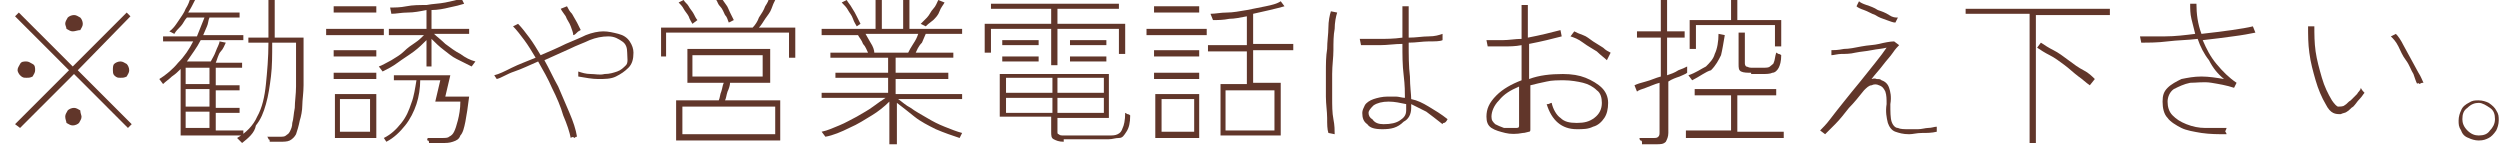<?xml version="1.0" encoding="utf-8"?>
<!-- Generator: Adobe Illustrator 27.0.1, SVG Export Plug-In . SVG Version: 6.00 Build 0)  -->
<svg version="1.1" id="レイヤー_1" xmlns="http://www.w3.org/2000/svg" xmlns:xlink="http://www.w3.org/1999/xlink" x="0px"
	 y="0px" viewBox="0 0 199.3 13" style="enable-background:new 0 0 199.3 13;" xml:space="preserve">
<style type="text/css">
	.st0{enable-background:new    ;}
	.st1{fill:#61362A;}
</style>
<g class="st0">
	<path class="st1" d="M10.2,10.2L5.9,5.9l-4.3,4.3L1.2,9.9l4.3-4.3L1.2,1.3l0.3-0.3l4.3,4.3l4.3-4.3l0.3,0.3L6.2,5.6l4.3,4.3
		L10.2,10.2z M2.1,6.2C1.9,6.2,1.8,6.2,1.6,6C1.5,5.9,1.4,5.7,1.4,5.6c0-0.2,0.1-0.3,0.2-0.5s0.3-0.2,0.5-0.2c0.2,0,0.3,0.1,0.5,0.2
		s0.2,0.3,0.2,0.5c0,0.2-0.1,0.3-0.2,0.5C2.4,6.2,2.3,6.2,2.1,6.2z M5.8,2.5c-0.2,0-0.3-0.1-0.5-0.2C5.3,2.2,5.2,2,5.2,1.9
		c0-0.2,0.1-0.3,0.2-0.5c0.1-0.1,0.3-0.2,0.5-0.2s0.3,0.1,0.5,0.2c0.1,0.1,0.2,0.3,0.2,0.5c0,0.2-0.1,0.3-0.2,0.5
		C6.2,2.4,6,2.5,5.8,2.5z M5.8,10c-0.2,0-0.3-0.1-0.5-0.2C5.3,9.7,5.2,9.5,5.2,9.3c0-0.2,0.1-0.3,0.2-0.5c0.1-0.1,0.3-0.2,0.5-0.2
		s0.3,0.1,0.5,0.2C6.4,9,6.5,9.2,6.5,9.3c0,0.2-0.1,0.3-0.2,0.5C6.2,9.9,6,10,5.8,10z M9.6,6.2C9.4,6.2,9.3,6.2,9.1,6
		C9,5.9,9,5.7,9,5.6C9,5.4,9,5.2,9.1,5.1s0.3-0.2,0.5-0.2S9.9,5,10.1,5.1c0.1,0.1,0.2,0.3,0.2,0.5c0,0.2-0.1,0.3-0.2,0.5
		C9.9,6.2,9.8,6.2,9.6,6.2z"/>
	<path class="st1" d="M14.4,10.6V5.5c-0.2,0.2-0.4,0.4-0.7,0.6c-0.2,0.2-0.5,0.4-0.7,0.6l-0.3-0.4C13.2,6,13.8,5.5,14.2,5
		c0.5-0.5,0.9-1.1,1.2-1.7H13V2.9h2.7c0.2-0.5,0.4-1,0.6-1.5h-1.4c-0.2,0.2-0.3,0.5-0.5,0.7c-0.2,0.2-0.4,0.4-0.5,0.6l-0.4-0.2
		c0.3-0.2,0.5-0.5,0.7-0.8c0.2-0.3,0.5-0.7,0.6-1c0.2-0.3,0.3-0.6,0.4-0.9l0.4,0.1c-0.2,0.4-0.4,0.8-0.6,1.1h4.1v0.4h-2.4
		c-0.1,0.2-0.1,0.5-0.2,0.7s-0.2,0.5-0.3,0.7h3.2v0.4H16c-0.3,0.6-0.7,1.1-1.1,1.7h1.9c0.1-0.2,0.3-0.5,0.4-0.8s0.3-0.6,0.3-0.8
		l0.5,0.1c-0.1,0.2-0.2,0.5-0.4,0.7S17.3,4.8,17.2,5h2.1v0.4h-2.1v1.4h1.9v0.4h-1.9v1.4h1.9v0.4h-1.9v1.4h2.2v0.4H14.4z M14.8,6.7
		h1.9V5.4h-1.9V6.7z M14.8,8.5h1.9V7.1h-1.9V8.5z M14.8,10.2h1.9V8.9h-1.9V10.2z M19.3,11.4l-0.4-0.4c0.7-0.4,1.3-1,1.6-1.7
		c0.4-0.7,0.6-1.6,0.7-2.6s0.2-2.1,0.2-3.3h-1.6V3h1.6v-3.1h0.5V3h2.3v1.9c0,0.6,0,1.3,0,1.9c0,0.6-0.1,1.2-0.1,1.6S24,9.3,23.9,9.6
		c-0.1,0.5-0.2,0.8-0.3,1.1c-0.1,0.2-0.3,0.4-0.5,0.5s-0.5,0.1-0.8,0.1h-0.8c0-0.1,0-0.2-0.1-0.2c0-0.1-0.1-0.2-0.1-0.2h1
		c0.2,0,0.4,0,0.5-0.1s0.2-0.1,0.3-0.3c0.1-0.2,0.2-0.4,0.2-0.7c0.1-0.3,0.1-0.7,0.2-1.2c0-0.5,0.1-1.1,0.1-1.7s0-1.2,0-1.9V3.4
		h-1.9c0,1,0,1.9-0.1,2.7s-0.2,1.5-0.4,2.2s-0.4,1.2-0.8,1.7C20.3,10.6,19.8,11,19.3,11.4z"/>
	<path class="st1" d="M26,2.7V2.3h4.6v0.5H26z M26.6,1V0.5H30V1H26.6z M26.6,4.5V4H30v0.5H26.6z M26.6,6.2V5.8H30v0.5H26.6z
		 M26.7,10.9V7.5H30v3.5H26.7z M27.1,10.5h2.4V7.9h-2.4V10.5z M30.5,5.7l-0.3-0.4c0.3-0.1,0.6-0.3,1-0.5c0.3-0.2,0.7-0.4,1-0.7
		s0.6-0.5,0.9-0.7s0.5-0.4,0.7-0.6h-2.8V2.3h3V0.8C33.5,0.9,33,1,32.5,1c-0.5,0-0.9,0.1-1.3,0.1l-0.1-0.5c0.4,0,0.8,0,1.3-0.1
		s1-0.1,1.6-0.1c0.5-0.1,1-0.1,1.5-0.2C36,0.1,36.4,0,36.8-0.1L37,0.3c-0.3,0.1-0.7,0.2-1.2,0.3c-0.4,0.1-0.9,0.2-1.4,0.2v1.5h3v0.4
		h-2.8c0.2,0.2,0.6,0.5,0.9,0.8c0.4,0.3,0.8,0.6,1.2,0.8c0.4,0.3,0.8,0.5,1.2,0.6l-0.3,0.4c-0.4-0.2-0.8-0.4-1.2-0.6
		S35.8,4.3,35.4,4c-0.4-0.3-0.7-0.6-1-0.9v2.2H34V3.2c-0.3,0.3-0.6,0.6-1,0.9S32.1,4.7,31.7,5C31.3,5.3,30.9,5.5,30.5,5.7z
		 M34.2,11.4c0-0.1,0-0.2-0.1-0.2S34.1,11,34.1,11h1.1c0.3,0,0.5,0,0.6-0.1c0.2-0.1,0.3-0.2,0.4-0.4c0.1-0.2,0.2-0.5,0.3-0.9
		s0.2-0.9,0.2-1.5h-2l0.4-1.7h-1.6c0,0.6-0.1,1.3-0.3,1.9c-0.2,0.6-0.5,1.2-0.9,1.7c-0.4,0.5-0.9,1-1.5,1.3L30.6,11
		c0.6-0.3,1-0.7,1.4-1.2s0.6-1,0.8-1.6C33,7.7,33.1,7,33.2,6.4h-1.8V6h4.5l-0.4,1.7h1.9c-0.1,0.8-0.2,1.5-0.3,2
		c-0.1,0.5-0.2,0.9-0.4,1.1c-0.1,0.3-0.3,0.4-0.6,0.5s-0.5,0.1-0.9,0.1H34.2z"/>
	<path class="st1" d="M45.5,11c-0.1-0.5-0.3-1.1-0.6-1.8C44.7,8.5,44.4,7.8,44,7c-0.3-0.7-0.7-1.4-1.1-2.1c-0.7,0.3-1.3,0.6-1.9,0.8
		s-1,0.5-1.4,0.6L39.4,6c0.4-0.1,0.8-0.3,1.4-0.6c0.6-0.3,1.2-0.5,1.9-0.8c-0.3-0.5-0.6-1-0.9-1.4c-0.3-0.4-0.6-0.8-0.9-1.1l0.4-0.2
		c0.3,0.3,0.6,0.7,0.9,1.1c0.3,0.4,0.6,0.9,0.9,1.4c0.7-0.3,1.4-0.6,2-0.9c0.7-0.3,1.2-0.5,1.6-0.7c0.5-0.2,1-0.3,1.4-0.3
		c0.4,0,0.8,0.1,1.2,0.2C49.7,2.8,50,3,50.2,3.3s0.3,0.6,0.3,0.9c0,0.5-0.1,0.9-0.4,1.2c-0.3,0.3-0.6,0.5-1,0.7
		c-0.4,0.2-0.9,0.2-1.4,0.2c-0.5,0-1-0.1-1.6-0.2c0-0.1,0-0.2,0-0.2c0-0.1,0-0.2,0-0.2c0.3,0.1,0.6,0.2,1,0.2c0.4,0,0.7,0.1,1.1,0
		c0.4,0,0.7-0.1,1-0.2c0.3-0.1,0.5-0.3,0.7-0.5S50,4.6,50,4.2c0-0.4-0.1-0.7-0.4-0.9S49,2.9,48.5,2.9c-0.5,0-1,0.1-1.5,0.3
		c-0.4,0.2-1,0.4-1.6,0.7c-0.7,0.3-1.3,0.6-2,0.9c0.4,0.7,0.7,1.4,1.1,2.1c0.3,0.7,0.6,1.4,0.9,2.1c0.3,0.7,0.5,1.3,0.6,1.9
		c-0.1,0-0.1,0-0.2,0.1C45.7,10.9,45.6,10.9,45.5,11z M45.7,2.8c0-0.2-0.1-0.4-0.2-0.7c-0.1-0.3-0.3-0.5-0.4-0.8
		c-0.2-0.3-0.3-0.4-0.4-0.6l0.5-0.2c0.1,0.2,0.2,0.4,0.4,0.6c0.1,0.2,0.3,0.5,0.4,0.7s0.2,0.4,0.3,0.6c-0.1,0-0.1,0.1-0.2,0.1
		C45.9,2.7,45.8,2.8,45.7,2.8z"/>
	<path class="st1" d="M52.7,4.6V2.2H60c0.2-0.2,0.4-0.5,0.5-0.8c0.2-0.3,0.4-0.6,0.5-0.9c0.2-0.3,0.3-0.5,0.3-0.7l0.5,0.2
		c-0.1,0.2-0.2,0.4-0.3,0.7c-0.1,0.3-0.3,0.5-0.5,0.8s-0.3,0.5-0.5,0.7h2.9v2.4h-0.5V2.6h-9.8v1.9H52.7z M53.9,11.2V8h3.4
		c0.1-0.2,0.1-0.5,0.2-0.7c0.1-0.3,0.1-0.5,0.2-0.7h-2.9V3.9h6.6v2.7h-3.2c0,0.2-0.1,0.5-0.2,0.7c-0.1,0.3-0.1,0.5-0.2,0.7h4.4v3.2
		H53.9z M55.2,1.9c-0.1-0.2-0.2-0.3-0.3-0.6c-0.1-0.2-0.3-0.4-0.4-0.6c-0.1-0.2-0.3-0.4-0.4-0.5L54.5,0c0.1,0.2,0.3,0.3,0.4,0.5
		c0.1,0.2,0.3,0.4,0.4,0.6s0.2,0.4,0.3,0.5L55.2,1.9z M54.4,10.7h7.4V8.5h-7.4V10.7z M55.2,6.1h5.6V4.4h-5.6V6.1z M58.1,1.8
		c-0.1-0.2-0.1-0.4-0.3-0.6c-0.1-0.2-0.2-0.5-0.4-0.7S57.2,0.1,57.1,0l0.4-0.2c0.1,0.2,0.2,0.3,0.4,0.6C58,0.5,58.1,0.8,58.2,1
		c0.1,0.2,0.2,0.4,0.3,0.6L58.1,1.8z"/>
	<path class="st1" d="M70.9,11.4V8.1c-0.4,0.4-0.9,0.8-1.4,1.1s-1.1,0.7-1.8,1c-0.6,0.3-1.3,0.6-1.9,0.7l-0.3-0.4
		c0.5-0.1,0.9-0.3,1.4-0.5c0.5-0.2,1-0.5,1.4-0.7c0.5-0.3,0.9-0.5,1.3-0.8c0.4-0.3,0.7-0.5,1-0.7h-5.1V7.4h5.3V6.2h-4.2V5.8h4.2V4.6
		h-4.6V4.2h3c-0.1-0.2-0.2-0.5-0.4-0.7c-0.1-0.3-0.3-0.5-0.4-0.7h-2.9V2.3h4.3v-2.6h0.5v2.6h1.7v-2.6h0.5v2.6h4.2v0.4h-2.9
		c-0.1,0.2-0.2,0.5-0.3,0.7C73.2,3.7,73.1,4,73,4.2H76v0.4h-4.6v1.2h4.2v0.5h-4.2v1.2h5.3v0.4h-5.1c0.3,0.2,0.6,0.5,1,0.7
		c0.4,0.3,0.8,0.5,1.3,0.8c0.5,0.3,0.9,0.5,1.4,0.7c0.5,0.2,1,0.4,1.4,0.5l-0.2,0.4c-0.6-0.2-1.2-0.4-1.9-0.7
		c-0.6-0.3-1.2-0.6-1.7-1c-0.5-0.4-1-0.8-1.4-1.1v3.3H70.9z M68.3,2.1c-0.1-0.2-0.2-0.3-0.3-0.6s-0.3-0.5-0.4-0.7s-0.3-0.4-0.5-0.6
		L67.5,0c0.1,0.2,0.3,0.4,0.4,0.6c0.2,0.3,0.3,0.5,0.4,0.7c0.1,0.2,0.2,0.4,0.3,0.6L68.3,2.1z M69.7,4.2h2.7
		c0.1-0.2,0.2-0.4,0.4-0.7C73,3.2,73.1,3,73.2,2.7H69c0.1,0.2,0.3,0.5,0.4,0.7C69.6,3.7,69.7,4,69.7,4.2z M73.8,2.1l-0.4-0.2
		c0.1-0.1,0.3-0.3,0.5-0.5c0.2-0.2,0.3-0.5,0.5-0.7c0.2-0.2,0.3-0.5,0.4-0.7l0.5,0.2c-0.1,0.2-0.3,0.4-0.4,0.7s-0.3,0.5-0.5,0.7
		C74,1.9,73.9,2,73.8,2.1z"/>
	<path class="st1" d="M83.8,5.2V2.3H79v1.9h-0.5V1.9h5.3V0.7H79V0.3h10.2v0.4h-4.9v1.2h5.4v2.4h-0.5V2.3h-4.9v2.9H83.8z M84.8,11.3
		c-0.4,0-0.6-0.1-0.8-0.2s-0.2-0.3-0.2-0.6V9.3h-4.1V5.9h8.7v3.5h-4.1v1.1c0,0.1,0,0.2,0.1,0.2c0.1,0.1,0.2,0.1,0.4,0.1h3.6
		c0.3,0,0.5,0,0.7-0.1s0.3-0.2,0.4-0.5c0.1-0.2,0.2-0.6,0.2-1.2c0.1,0,0.1,0.1,0.2,0.1c0.1,0,0.2,0.1,0.2,0.1c0,0.6-0.1,1-0.3,1.3
		s-0.3,0.5-0.6,0.5s-0.5,0.1-0.8,0.1H84.8z M79.9,3.6V3.2h2.9v0.4H79.9z M79.9,4.9V4.5h2.9v0.4H79.9z M80.2,7.4h3.7V6.2h-3.7V7.4z
		 M80.2,9h3.7V7.8h-3.7V9z M84.3,7.4H88V6.2h-3.7V7.4z M84.3,9H88V7.8h-3.7V9z M85.3,3.6V3.2h2.9v0.4H85.3z M85.3,4.9V4.5h2.9v0.4
		H85.3z"/>
	<path class="st1" d="M91.4,2.7V2.3h4.8v0.5H91.4z M92,1V0.5h3.6V1H92z M92,4.5V4h3.6v0.5H92z M92,6.2V5.8h3.6v0.5H92z M92.1,10.9
		V7.5h3.5v3.5H92.1z M92.6,10.5h2.6V7.9h-2.6V10.5z M97.3,10.9V6.7h2.1V4.1h-3.1V3.6h3.1V1.3c-0.5,0.1-1,0.2-1.4,0.2
		c-0.5,0.1-0.9,0.1-1.3,0.1l-0.2-0.5c0.4,0,0.8-0.1,1.3-0.1s1-0.1,1.6-0.2c0.5-0.1,1-0.2,1.5-0.3c0.5-0.1,0.9-0.2,1.2-0.4l0.3,0.4
		c-0.7,0.2-1.6,0.4-2.5,0.6v2.4h3.2v0.5h-3.2v2.6h2.2v4.2H97.3z M97.7,10.4h3.9V7.2h-3.9V10.4z"/>
	<path class="st1" d="M105.9,10.6c-0.1-0.3-0.1-0.7-0.1-1.2s-0.1-1.1-0.1-1.7s0-1.3,0-1.9c0-0.7,0-1.3,0.1-1.9
		c0-0.6,0.1-1.2,0.1-1.7s0.1-1,0.2-1.3l0.5,0.1c-0.1,0.3-0.2,0.8-0.2,1.3c-0.1,0.5-0.1,1.1-0.1,1.7s-0.1,1.2-0.1,1.9
		c0,0.6,0,1.3,0,1.9s0,1.2,0.1,1.7s0.1,0.9,0.1,1.2L105.9,10.6z M110.2,10.3c-0.6,0-1-0.1-1.2-0.4c-0.3-0.2-0.4-0.5-0.4-0.9
		c0-0.2,0.1-0.4,0.2-0.6c0.1-0.2,0.4-0.4,0.7-0.5c0.3-0.1,0.7-0.2,1.1-0.2c0.2,0,0.5,0,0.7,0s0.5,0.1,0.7,0.1c0-0.4,0-1-0.1-1.8
		s-0.1-1.6-0.1-2.5c-0.6,0-1.2,0.1-1.8,0.1c-0.6,0-1.1,0-1.5,0l-0.1-0.5c0.4,0,0.9,0,1.5,0c0.6,0,1.2,0,1.9-0.1c0-0.4,0-0.8,0-1.2
		c0-0.4,0-0.8,0-1.3h0.5c0,0.4,0,0.9,0,1.3s0,0.8,0,1.2c0.6,0,1.1-0.1,1.6-0.1s0.8-0.1,1.1-0.2v0.5c-0.2,0.1-0.6,0.1-1.1,0.1
		c-0.5,0-1,0.1-1.6,0.1c0,1,0,1.9,0.1,2.7c0,0.8,0.1,1.4,0.1,1.8c0.5,0.1,0.9,0.3,1.4,0.6c0.5,0.3,1,0.6,1.5,1
		c-0.1,0.2-0.2,0.3-0.3,0.3s-0.1,0.1-0.1,0.1c-0.5-0.4-0.9-0.7-1.3-1c-0.4-0.2-0.8-0.4-1.2-0.6v0.3c0,0.5-0.2,0.9-0.6,1.1
		C111.4,10.2,110.9,10.3,110.2,10.3z M110.3,9.9c0.6,0,1-0.1,1.3-0.3c0.3-0.2,0.5-0.4,0.5-0.8c0,0,0-0.1,0-0.2c0-0.1,0-0.2,0-0.3
		c-0.5-0.1-0.9-0.2-1.4-0.2c-0.5,0-0.9,0.1-1.2,0.3c-0.2,0.2-0.4,0.4-0.4,0.6c0,0.2,0.1,0.4,0.3,0.5C109.6,9.8,109.9,9.9,110.3,9.9z
		"/>
	<path class="st1" d="M121.4,10.6c-0.5,0.1-1,0.1-1.4,0c-0.4-0.1-0.8-0.2-1.1-0.4s-0.4-0.5-0.4-0.9c0-0.6,0.2-1.1,0.8-1.7
		c0.5-0.5,1.2-0.9,2-1.2V3.6c-0.5,0.1-1,0.1-1.4,0.1s-0.9,0-1.3,0l-0.1-0.5c0.4,0,0.8,0,1.3,0c0.5,0,1-0.1,1.5-0.1V0.4h0.5V3
		c0.5-0.1,1-0.2,1.4-0.3s0.8-0.2,1.2-0.3l0.1,0.5c-0.4,0.1-0.8,0.2-1.2,0.3s-0.9,0.2-1.4,0.3v2.8c0.8-0.3,1.7-0.4,2.7-0.4
		c0.7,0,1.3,0.1,1.8,0.3c0.5,0.2,1,0.5,1.3,0.8c0.3,0.3,0.5,0.7,0.5,1.2c0,0.5-0.1,0.9-0.3,1.2c-0.2,0.3-0.5,0.6-0.9,0.7
		c-0.4,0.2-0.8,0.2-1.3,0.2c-1.2,0-2-0.7-2.4-2c0,0,0.1,0,0.1,0c0.1,0,0.2-0.1,0.3-0.1c0.1,0.5,0.4,1,0.7,1.2
		c0.3,0.3,0.7,0.4,1.3,0.4c0.6,0,1-0.1,1.4-0.4s0.6-0.7,0.6-1.2c0-0.4-0.1-0.8-0.4-1c-0.3-0.3-0.7-0.5-1.1-0.6s-1-0.2-1.5-0.2
		c-0.5,0-1,0-1.4,0.1c-0.5,0.1-0.9,0.2-1.3,0.3v3.5c0,0.1,0,0.2-0.1,0.2C121.5,10.6,121.5,10.6,121.4,10.6z M120.9,10.2
		c0.2,0,0.2-0.1,0.2-0.2V6.9c-0.7,0.3-1.2,0.6-1.6,1.1c-0.4,0.4-0.6,0.9-0.6,1.3c0,0.3,0.1,0.4,0.3,0.6c0.2,0.1,0.4,0.2,0.7,0.3
		C120.2,10.2,120.6,10.2,120.9,10.2z M128.1,4.8c-0.2-0.2-0.5-0.4-0.8-0.7c-0.3-0.2-0.7-0.4-1.1-0.7s-0.7-0.4-1-0.5l0.3-0.4
		c0.2,0.1,0.4,0.2,0.7,0.3c0.3,0.1,0.5,0.3,0.8,0.5s0.5,0.3,0.8,0.5c0.2,0.2,0.4,0.3,0.6,0.4L128.1,4.8z"/>
	<path class="st1" d="M130.9,11.4c0-0.1,0-0.2-0.1-0.2s-0.1-0.2-0.1-0.2h1.1c0.2,0,0.3,0,0.4-0.1c0.1-0.1,0.1-0.2,0.1-0.4V6.6
		c-0.4,0.1-0.8,0.3-1.1,0.4s-0.6,0.2-0.7,0.3l-0.2-0.5c0.2-0.1,0.5-0.2,0.9-0.3c0.4-0.1,0.8-0.3,1.2-0.4V3h-1.9V2.5h1.9v-2.8h0.5
		v2.8h1.4V3h-1.4v3c0.3-0.1,0.6-0.2,0.9-0.4c0.3-0.1,0.5-0.2,0.7-0.3v0.5c-0.1,0.1-0.4,0.2-0.6,0.3c-0.3,0.1-0.6,0.2-0.9,0.4v4.1
		c0,0.3-0.1,0.5-0.2,0.7c-0.2,0.2-0.4,0.2-0.8,0.2H130.9z M134.4,10.9v-0.5h3.6V7.6h-2.9V7.1h6.5v0.5h-3.1v2.9h3.7v0.5H134.4z
		 M134.9,6.4l-0.3-0.4c0.6-0.2,1-0.5,1.4-0.7c0.3-0.3,0.6-0.6,0.7-1c0.2-0.4,0.3-1,0.3-1.6l0.5,0.1c-0.1,0.6-0.2,1.2-0.3,1.6
		c-0.2,0.4-0.4,0.8-0.8,1.2C136,5.7,135.5,6.1,134.9,6.4z M134.7,3.9V1.6h3.3v-1.8h0.5v1.8h3.5v2.1h-0.5V2h-6.3v1.9H134.7z
		 M139.6,5.8c-0.3,0-0.6,0-0.8-0.1s-0.2-0.3-0.2-0.6V2.6h0.5V5c0,0.1,0,0.2,0.1,0.3c0.1,0,0.2,0.1,0.4,0.1h0.9c0.3,0,0.5,0,0.6-0.1
		c0.1-0.1,0.3-0.2,0.3-0.3c0.1-0.2,0.1-0.5,0.2-0.8c0.1,0,0.1,0.1,0.2,0.1c0.1,0,0.2,0.1,0.2,0.1c0,0.5-0.1,0.8-0.2,1
		c-0.1,0.2-0.3,0.4-0.5,0.4c-0.2,0.1-0.5,0.1-0.8,0.1H139.6z"/>
	<path class="st1" d="M145.5,10.7l-0.4-0.3c0.2-0.2,0.5-0.5,0.8-0.9c0.3-0.4,0.7-0.9,1.1-1.4c0.4-0.5,0.8-1,1.3-1.6
		c0.4-0.5,0.8-1,1.2-1.5c0.4-0.5,0.7-0.9,0.9-1.2c-0.4,0.1-0.7,0.1-1.2,0.2s-0.8,0.1-1.3,0.2c-0.4,0.1-0.8,0.1-1.1,0.1
		s-0.6,0.1-0.8,0.1L146,4c0.2,0,0.5,0,1-0.1c0.4,0,0.9-0.1,1.4-0.2c0.5-0.1,1-0.1,1.4-0.2s0.9-0.2,1.2-0.2l0.4,0.3
		c-0.1,0.1-0.3,0.3-0.5,0.6c-0.2,0.3-0.5,0.6-0.8,1c-0.3,0.4-0.6,0.7-0.9,1.1c0.1,0,0.2-0.1,0.4,0c0.2,0,0.3,0,0.4,0.1
		c0.3,0.1,0.5,0.3,0.6,0.6c0.1,0.3,0.2,0.7,0.1,1.3c0,0.6,0,1.1,0.1,1.4c0.1,0.3,0.3,0.5,0.5,0.5c0.2,0.1,0.5,0.1,0.9,0.1
		c0.2,0,0.4,0,0.7,0s0.6-0.1,0.8-0.1c0.3,0,0.5-0.1,0.7-0.1c0,0.1,0,0.1,0,0.2s0,0.2,0,0.2c-0.4,0.1-0.8,0.1-1.2,0.1s-0.7,0.1-1,0.1
		c-0.5,0-0.8-0.1-1.1-0.2c-0.3-0.1-0.5-0.4-0.6-0.7c-0.1-0.4-0.2-0.9-0.1-1.5c0-0.4,0-0.7-0.1-1c-0.1-0.2-0.2-0.4-0.5-0.5
		c-0.2-0.1-0.4-0.1-0.6,0c-0.2,0-0.4,0.2-0.6,0.4c-0.4,0.5-0.8,1-1.2,1.4c-0.4,0.5-0.7,0.9-1.1,1.3C146,10.2,145.7,10.5,145.5,10.7z
		 M151.1,1.8c-0.2,0-0.4-0.1-0.7-0.2c-0.3-0.1-0.6-0.2-0.9-0.4c-0.3-0.1-0.6-0.3-0.9-0.4s-0.5-0.2-0.6-0.3l0.2-0.4
		c0.1,0.1,0.3,0.2,0.6,0.3c0.3,0.1,0.6,0.2,0.9,0.4c0.3,0.1,0.6,0.2,0.9,0.4s0.5,0.2,0.7,0.2L151.1,1.8z"/>
	<path class="st1" d="M161.8,11.3V1.1h-5.1V0.7h11.5v0.5h-5.9v10.2H161.8z M166.6,6.8c-0.3-0.2-0.6-0.5-0.9-0.7
		c-0.4-0.3-0.7-0.6-1.1-0.9c-0.4-0.3-0.8-0.6-1.2-0.8c-0.4-0.2-0.7-0.4-1-0.6l0.3-0.4c0.3,0.2,0.6,0.4,1,0.6s0.8,0.5,1.2,0.8
		c0.4,0.3,0.8,0.6,1.2,0.8s0.7,0.5,0.9,0.7L166.6,6.8z"/>
	<path class="st1" d="M177.5,10.7c-0.7,0-1.3,0-2-0.1c-0.6-0.1-1.2-0.2-1.6-0.4s-0.9-0.5-1.1-0.8c-0.3-0.3-0.4-0.8-0.4-1.3
		c0-0.5,0.1-0.8,0.4-1.1c0.3-0.3,0.7-0.5,1.1-0.7c0.5-0.1,1-0.2,1.6-0.2c0.6,0,1.2,0.1,1.8,0.2c-0.5-0.4-0.9-0.9-1.2-1.5
		c-0.4-0.5-0.7-1.1-0.9-1.7c-0.8,0.1-1.6,0.1-2.4,0.2s-1.5,0.1-2.1,0.1l-0.1-0.5c0.6,0,1.2,0,2,0s1.6-0.1,2.4-0.2
		c-0.1-0.4-0.2-0.8-0.3-1.2c-0.1-0.4-0.1-0.8-0.1-1.2h0.5c0,0.8,0.1,1.6,0.4,2.4c0.9-0.1,1.7-0.2,2.4-0.3c0.7-0.1,1.3-0.2,1.7-0.3
		l0.2,0.5c-0.5,0.1-1,0.2-1.8,0.3c-0.7,0.1-1.5,0.2-2.4,0.3c0.3,0.7,0.6,1.3,1.1,1.9c0.5,0.6,1,1.1,1.6,1.5L178.1,7
		c-0.6-0.2-1.2-0.3-1.8-0.4c-0.6-0.1-1.2,0-1.7,0c-0.5,0.1-0.9,0.3-1.3,0.5c-0.3,0.2-0.5,0.6-0.5,1c0,0.4,0.1,0.8,0.4,1.1
		c0.3,0.3,0.6,0.5,1.1,0.7c0.5,0.2,1,0.3,1.5,0.3s1.1,0,1.7,0c0,0.1-0.1,0.2-0.1,0.3C177.5,10.6,177.5,10.7,177.5,10.7z"/>
	<path class="st1" d="M187.1,8.9C187,9,186.8,9,186.6,9.1c-0.2,0-0.4,0-0.6-0.1c-0.2-0.1-0.4-0.3-0.6-0.7c-0.3-0.5-0.6-1.2-0.8-1.9
		c-0.2-0.7-0.4-1.4-0.5-2.2C184,3.5,184,2.8,184,2.1l0.5,0c0,0.6,0,1.3,0.1,2s0.3,1.4,0.5,2.1c0.2,0.7,0.5,1.3,0.8,1.8
		c0.2,0.3,0.4,0.5,0.5,0.5s0.4,0,0.5-0.1c0.2-0.1,0.3-0.3,0.5-0.4c0.2-0.2,0.3-0.3,0.5-0.5c0.1-0.2,0.3-0.3,0.3-0.5
		c0.1,0.2,0.2,0.3,0.3,0.4c-0.1,0.1-0.2,0.3-0.4,0.5c-0.2,0.2-0.3,0.4-0.5,0.6C187.4,8.6,187.3,8.8,187.1,8.9z M192.7,6.7
		c-0.1-0.2-0.2-0.5-0.3-0.8c-0.2-0.3-0.3-0.7-0.6-1.1s-0.4-0.7-0.6-1.1s-0.4-0.6-0.6-0.8l0.4-0.2c0.2,0.2,0.4,0.5,0.6,0.9
		s0.4,0.7,0.6,1.1s0.4,0.7,0.6,1.1c0.2,0.3,0.3,0.6,0.4,0.8c-0.1,0-0.2,0-0.3,0.1C192.8,6.6,192.7,6.6,192.7,6.7z"/>
	<path class="st1" d="M197.6,11.2c-0.3,0-0.6-0.1-0.8-0.2c-0.3-0.1-0.5-0.3-0.6-0.6c-0.2-0.3-0.2-0.5-0.2-0.8c0-0.3,0.1-0.6,0.2-0.8
		c0.1-0.3,0.4-0.5,0.6-0.6c0.3-0.2,0.5-0.2,0.8-0.2c0.3,0,0.6,0.1,0.8,0.2c0.3,0.2,0.5,0.4,0.6,0.6c0.2,0.3,0.2,0.5,0.2,0.8
		c0,0.3-0.1,0.6-0.2,0.8c-0.2,0.3-0.4,0.5-0.6,0.6C198.2,11.1,198,11.2,197.6,11.2z M197.6,10.8c0.4,0,0.7-0.1,0.9-0.4
		c0.2-0.2,0.4-0.5,0.4-0.9c0-0.4-0.1-0.7-0.4-0.9s-0.6-0.4-0.9-0.4c-0.3,0-0.6,0.1-0.9,0.4c-0.3,0.2-0.4,0.5-0.4,0.9
		c0,0.3,0.1,0.6,0.4,0.9C197,10.7,197.3,10.8,197.6,10.8z"/>
</g>
</svg>
